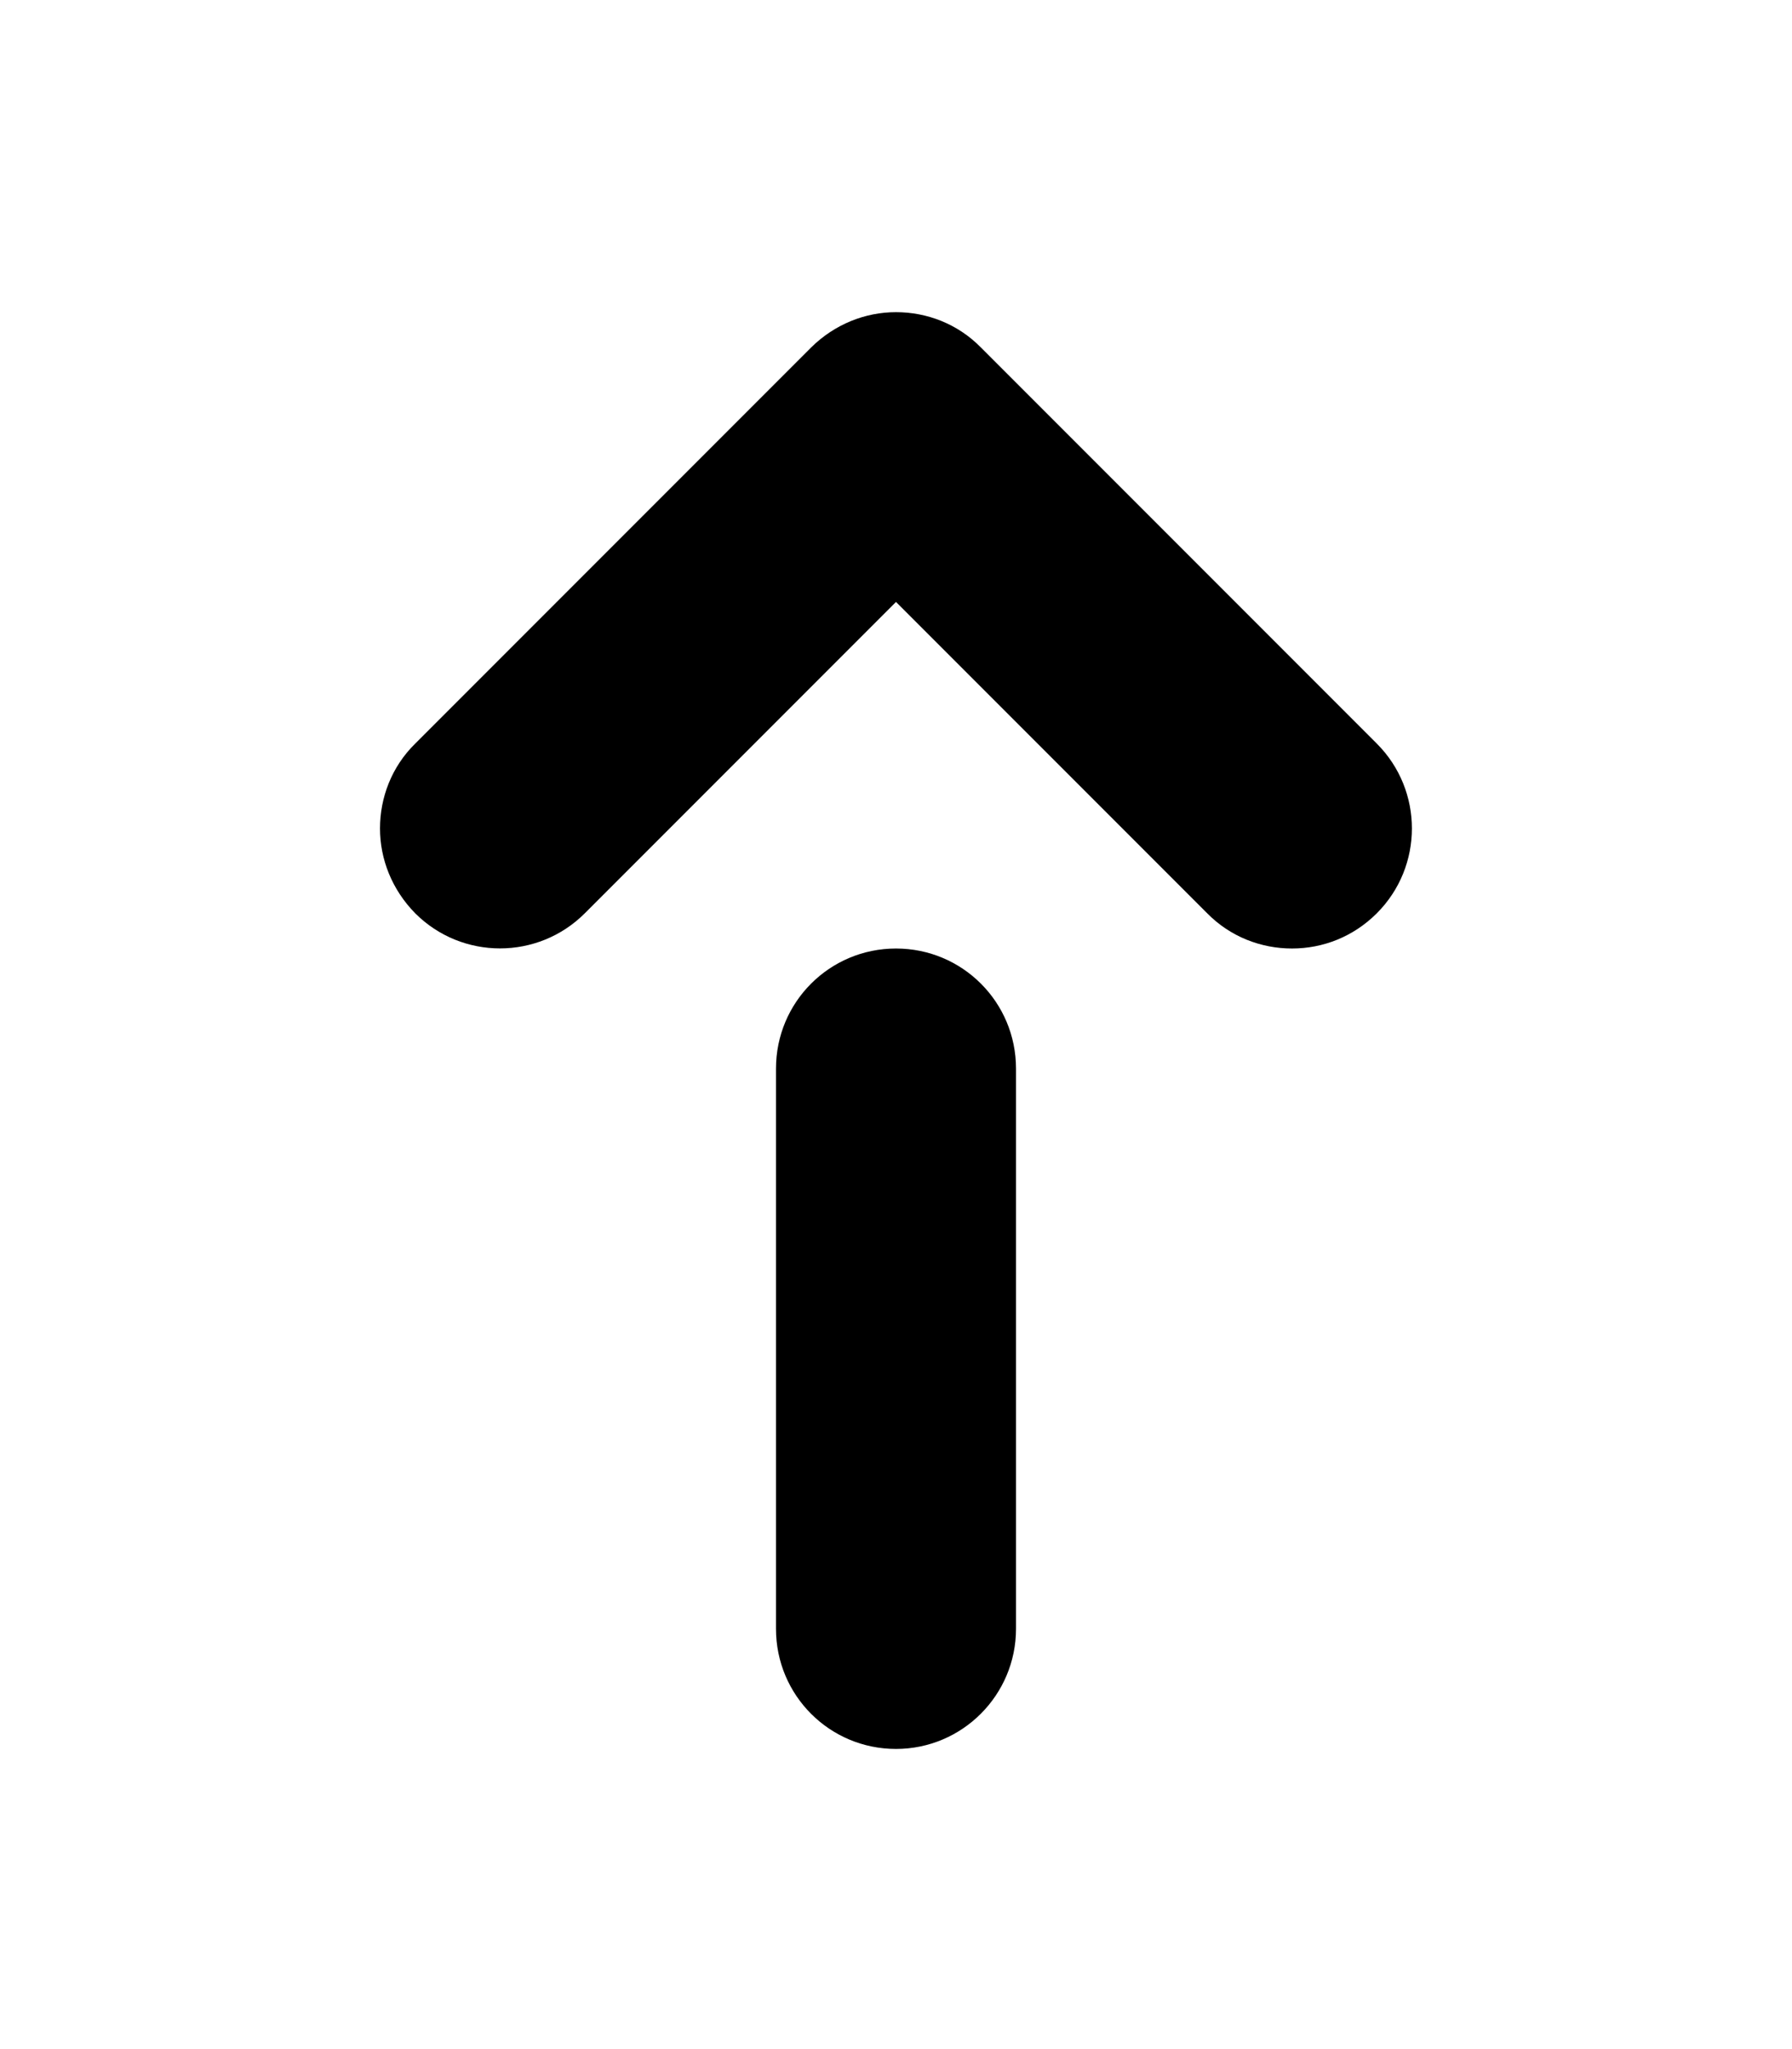 <?xml version="1.0" encoding="utf-8"?>
<!-- Generator: Adobe Illustrator 27.9.0, SVG Export Plug-In . SVG Version: 6.00 Build 0)  -->
<svg version="1.1" id="b" xmlns="http://www.w3.org/2000/svg" xmlns:xlink="http://www.w3.org/1999/xlink" x="0px" y="0px"
	 viewBox="0 0 448 512" style="enable-background:new 0 0 448 512;" xml:space="preserve">
<path d="M103.8,228.2c-5.8-5.9-8.8-13.5-8.8-21.2s2.9-15.4,8.8-21.2l99-99c5.9-5.8,13.5-8.8,21.2-8.8s15.4,2.9,21.2,8.8l99,99
	c11.7,11.7,11.7,30.7,0,42.4c-5.9,5.9-13.5,8.8-21.2,8.8s-15.4-2.9-21.2-8.8L224,150.4l-77.8,77.8
	C134.5,239.9,115.5,239.9,103.8,228.2L103.8,228.2z"/>
<path d="M224,437L224,437c-16.6,0-30-13.4-30-30V267c0-16.6,13.4-30,30-30h0c16.6,0,30,13.4,30,30v140C254,423.5,240.6,437,224,437z
	"/>
</svg>
